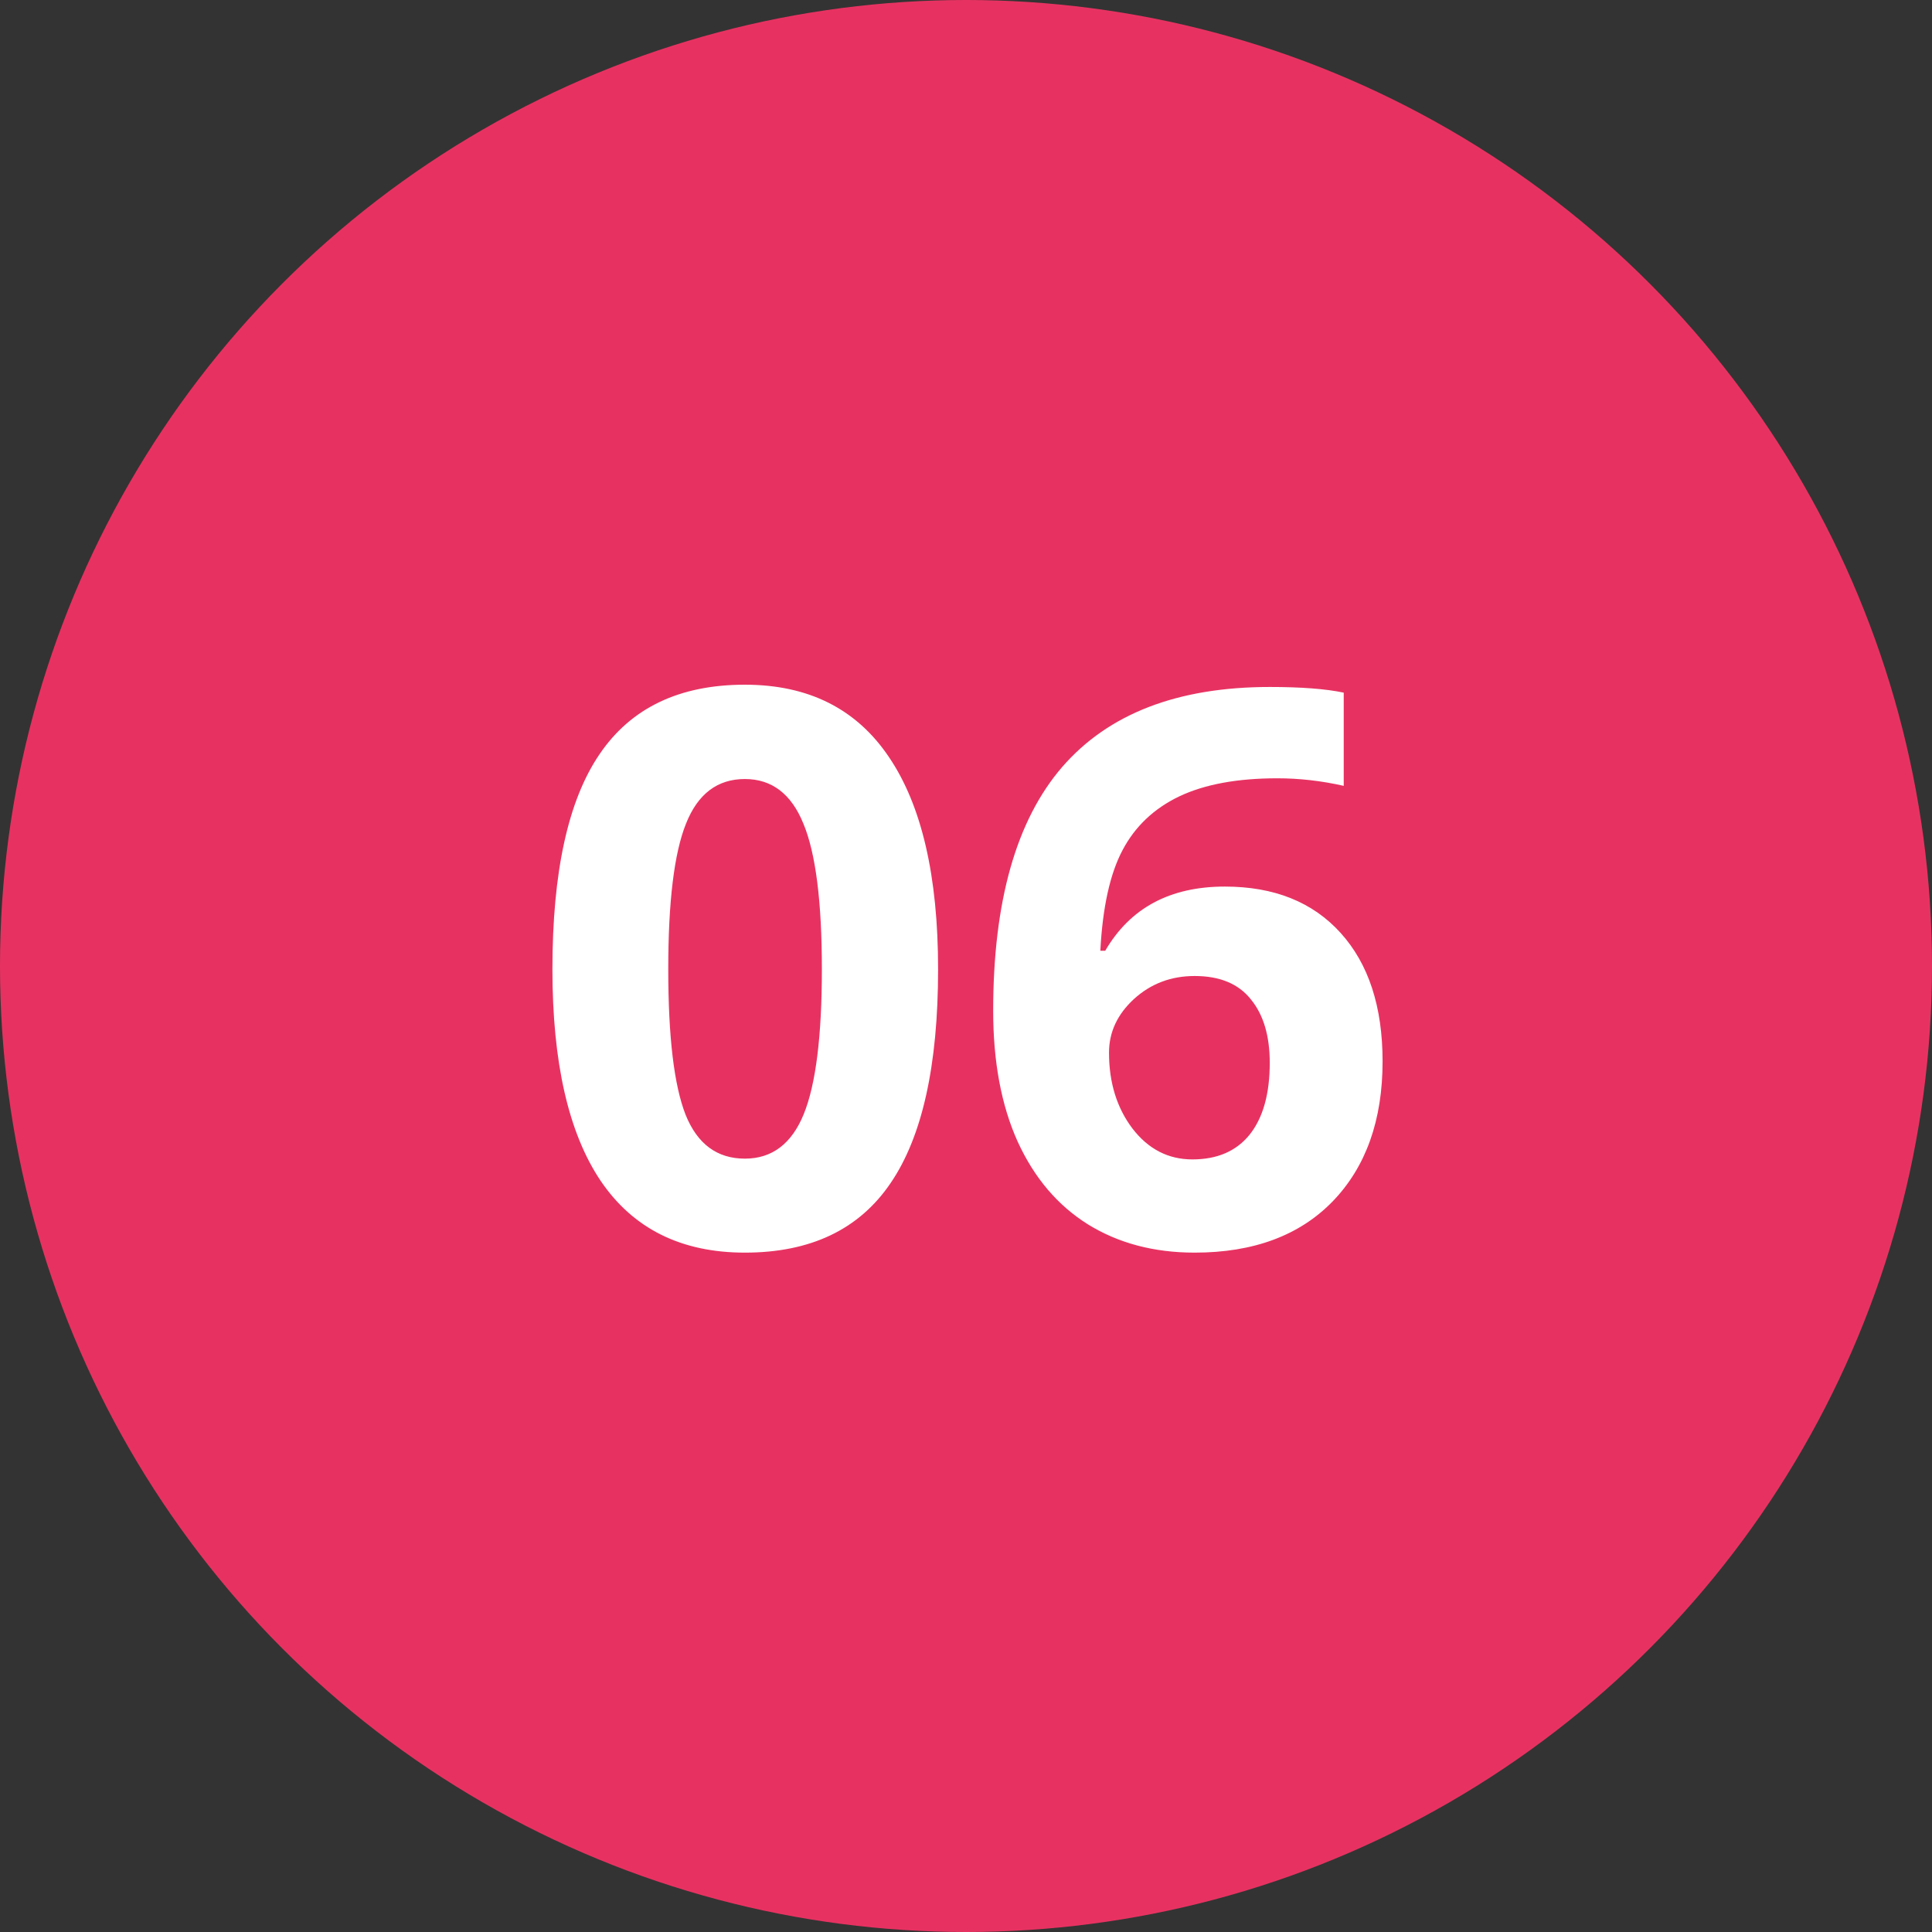 <?xml version="1.0" encoding="UTF-8"?> <svg xmlns="http://www.w3.org/2000/svg" width="45" height="45" viewBox="0 0 45 45" fill="none"><rect x="0" y="0" width="45" height="45" fill="#333333" stroke="none"/> <circle cx="22.5" cy="22.5" r="22.5" fill="#E73261"></circle> <path d="M21.85 22.575C21.85 24.819 21.48 26.48 20.742 27.559C20.01 28.637 18.879 29.176 17.35 29.176C15.867 29.176 14.748 28.619 13.992 27.506C13.242 26.393 12.867 24.749 12.867 22.575C12.867 20.308 13.233 18.638 13.966 17.565C14.698 16.487 15.826 15.948 17.35 15.948C18.832 15.948 19.951 16.511 20.707 17.636C21.469 18.761 21.85 20.407 21.85 22.575ZM15.565 22.575C15.565 24.151 15.7 25.282 15.97 25.968C16.245 26.648 16.705 26.987 17.35 26.987C17.982 26.987 18.439 26.642 18.721 25.95C19.002 25.259 19.143 24.134 19.143 22.575C19.143 20.999 18.999 19.868 18.712 19.183C18.431 18.491 17.977 18.145 17.35 18.145C16.711 18.145 16.254 18.491 15.979 19.183C15.703 19.868 15.565 20.999 15.565 22.575ZM23.133 23.542C23.133 20.999 23.669 19.106 24.741 17.864C25.819 16.622 27.431 16.001 29.575 16.001C30.308 16.001 30.882 16.045 31.298 16.133V18.304C30.776 18.186 30.261 18.128 29.751 18.128C28.819 18.128 28.058 18.269 27.466 18.55C26.88 18.831 26.44 19.247 26.148 19.798C25.855 20.349 25.682 21.131 25.629 22.145H25.743C26.323 21.148 27.252 20.65 28.529 20.65C29.678 20.65 30.577 21.011 31.227 21.731C31.878 22.452 32.203 23.448 32.203 24.72C32.203 26.091 31.816 27.178 31.043 27.98C30.27 28.777 29.197 29.176 27.826 29.176C26.877 29.176 26.048 28.956 25.339 28.517C24.636 28.077 24.091 27.436 23.704 26.592C23.323 25.748 23.133 24.731 23.133 23.542ZM27.773 27.005C28.354 27.005 28.799 26.811 29.109 26.425C29.42 26.032 29.575 25.476 29.575 24.755C29.575 24.128 29.429 23.636 29.136 23.278C28.849 22.915 28.412 22.733 27.826 22.733C27.275 22.733 26.804 22.912 26.411 23.27C26.024 23.627 25.831 24.043 25.831 24.518C25.831 25.215 26.013 25.804 26.376 26.284C26.745 26.765 27.211 27.005 27.773 27.005Z" fill="white"></path> </svg> 